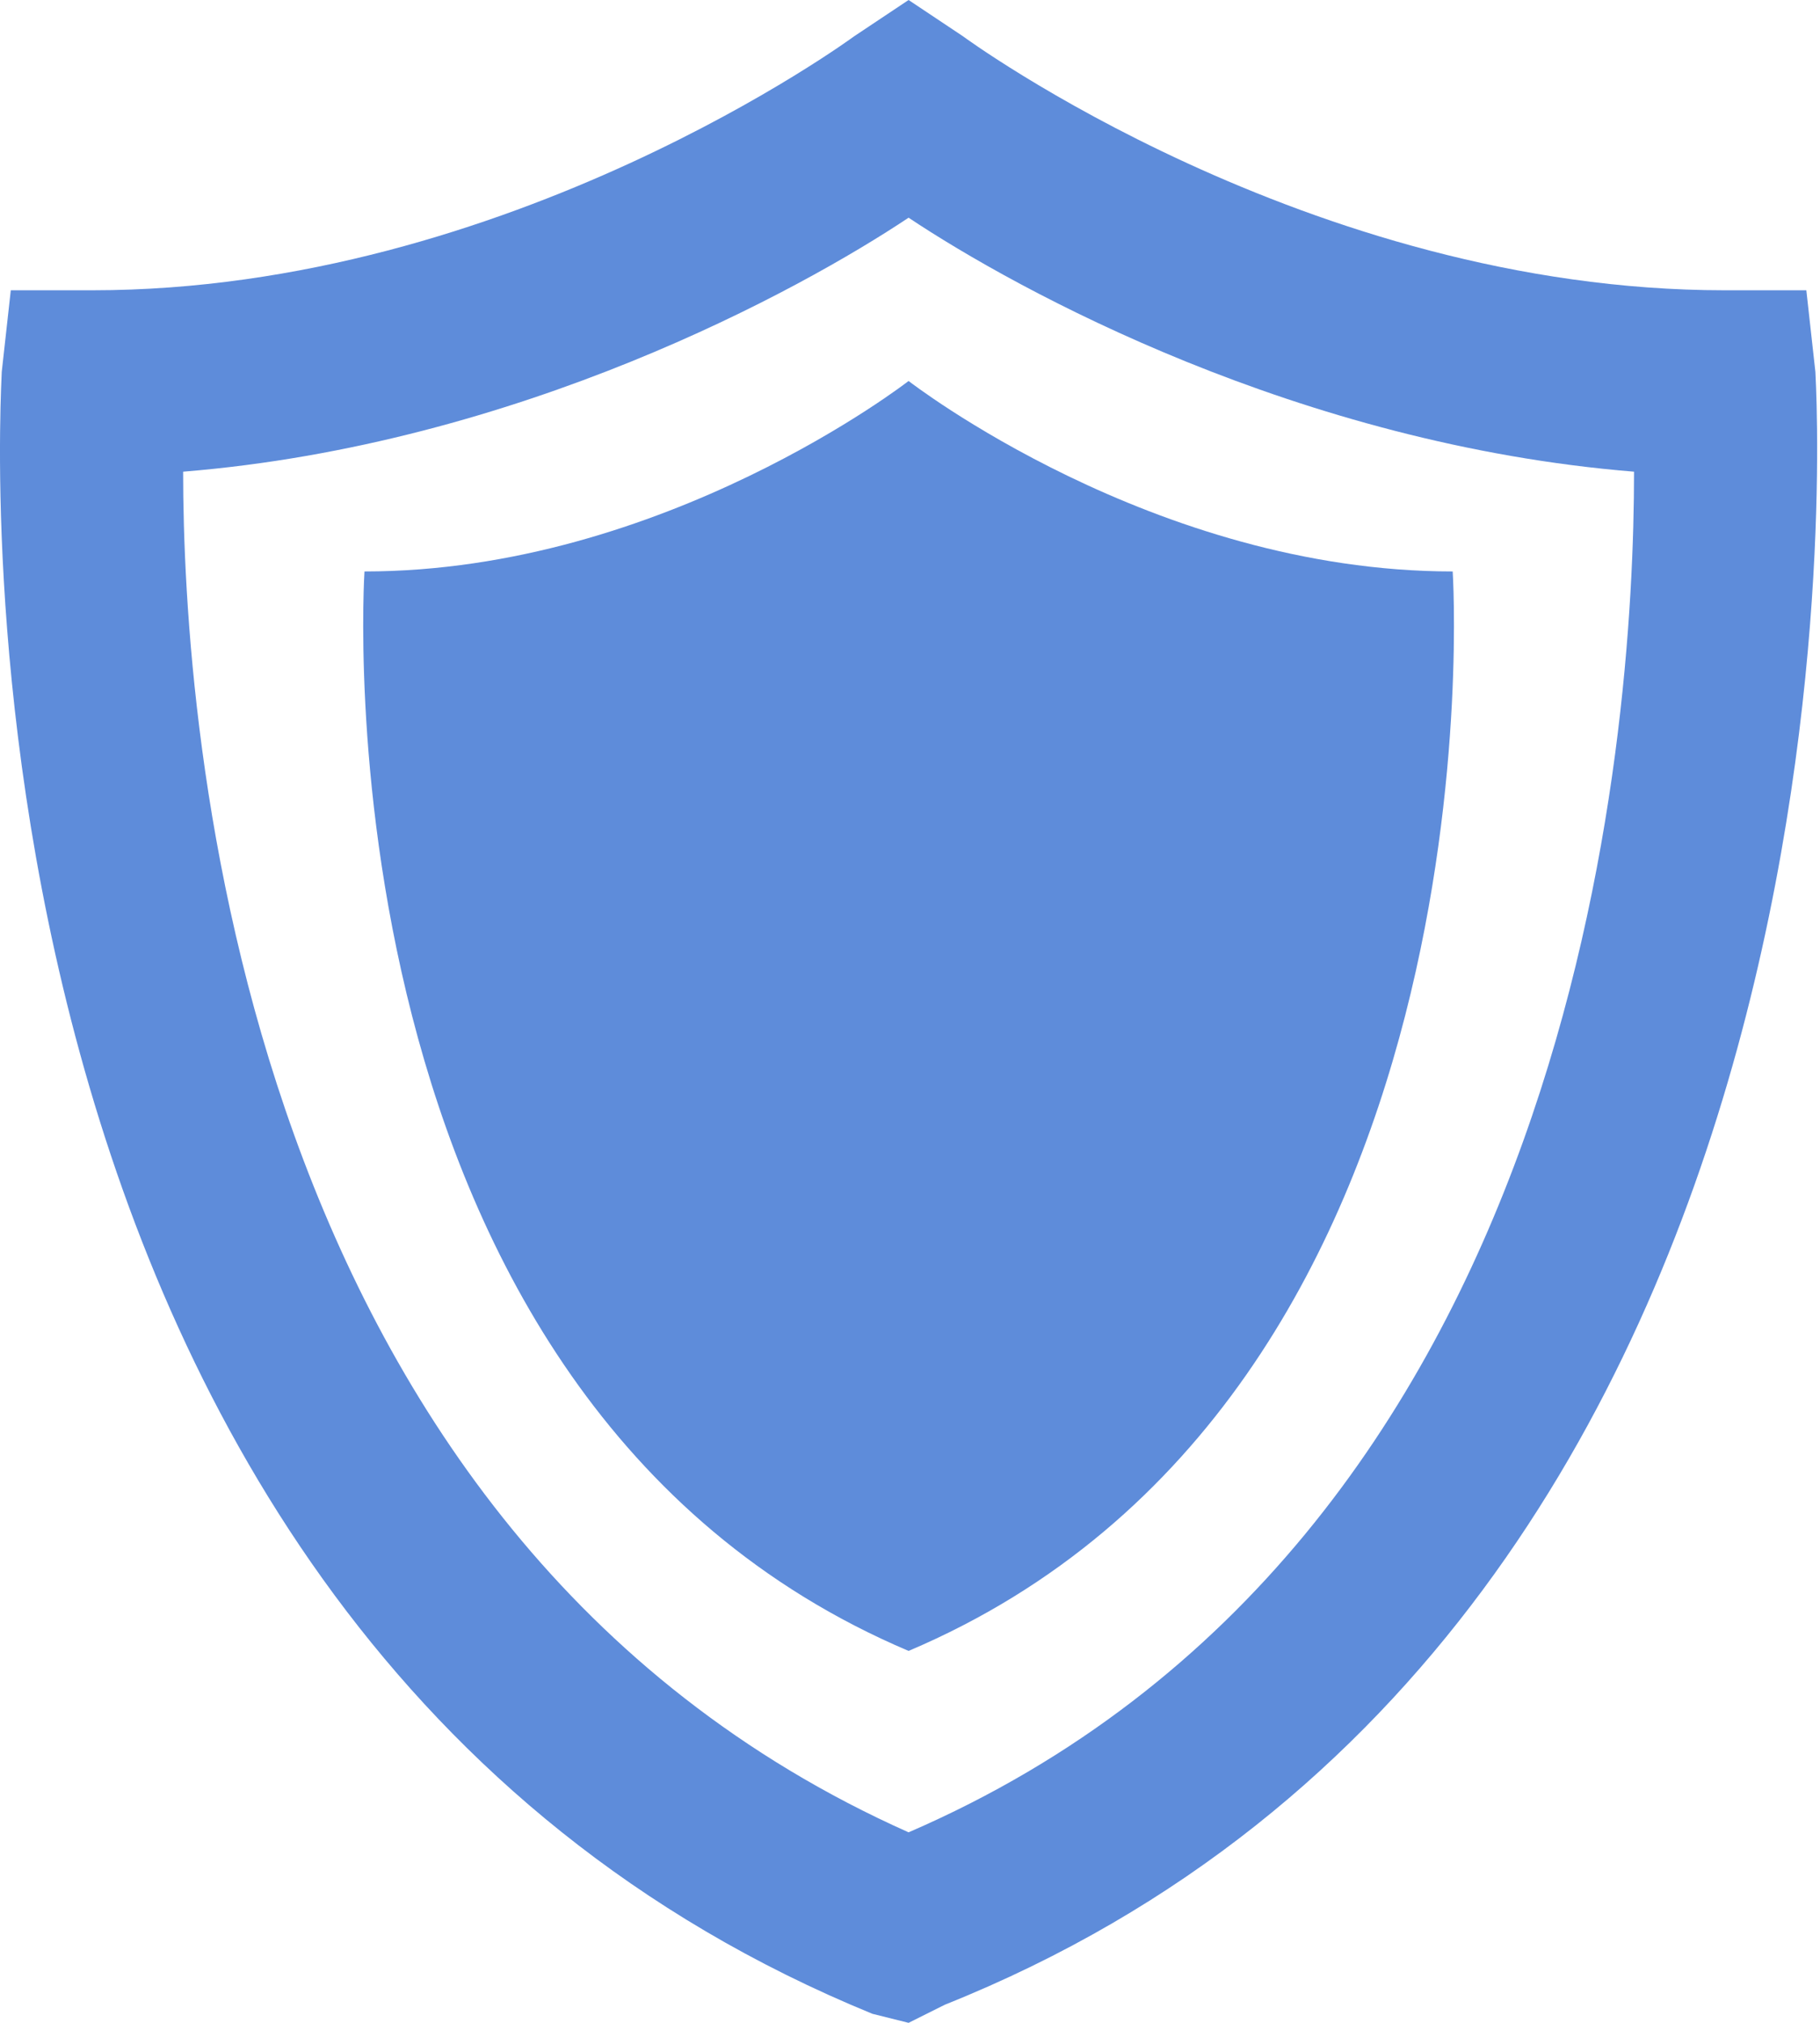 <svg width="45" height="50" viewBox="0 0 45 50" fill="none" xmlns="http://www.w3.org/2000/svg">
<path d="M22.465 50L21.568 49.776C-1.975 40.135 0.043 9.641 0.043 9.193L0.267 7.175H2.285C12.599 7.175 21.119 0.897 21.119 0.897L22.465 0L23.81 0.897C23.81 0.897 32.33 7.175 42.644 7.175H44.662L44.886 9.193C44.886 9.417 46.904 40.135 23.362 49.552L22.465 50ZM4.528 11.659C4.528 17.937 5.873 37.892 22.465 45.291C39.057 38.117 40.402 18.161 40.402 11.659C32.106 10.986 25.155 7.175 22.465 5.381C19.774 7.175 12.823 10.986 4.528 11.659Z" fill="#5E8CDA"/>
<path d="M22.465 40.807C7.667 34.529 9.012 14.125 9.012 14.125C16.411 14.125 22.465 9.417 22.465 9.417C22.465 9.417 28.519 14.125 35.918 14.125C35.918 14.125 37.263 34.529 22.465 40.807Z" fill="#5E8CDA"/>
</svg>
